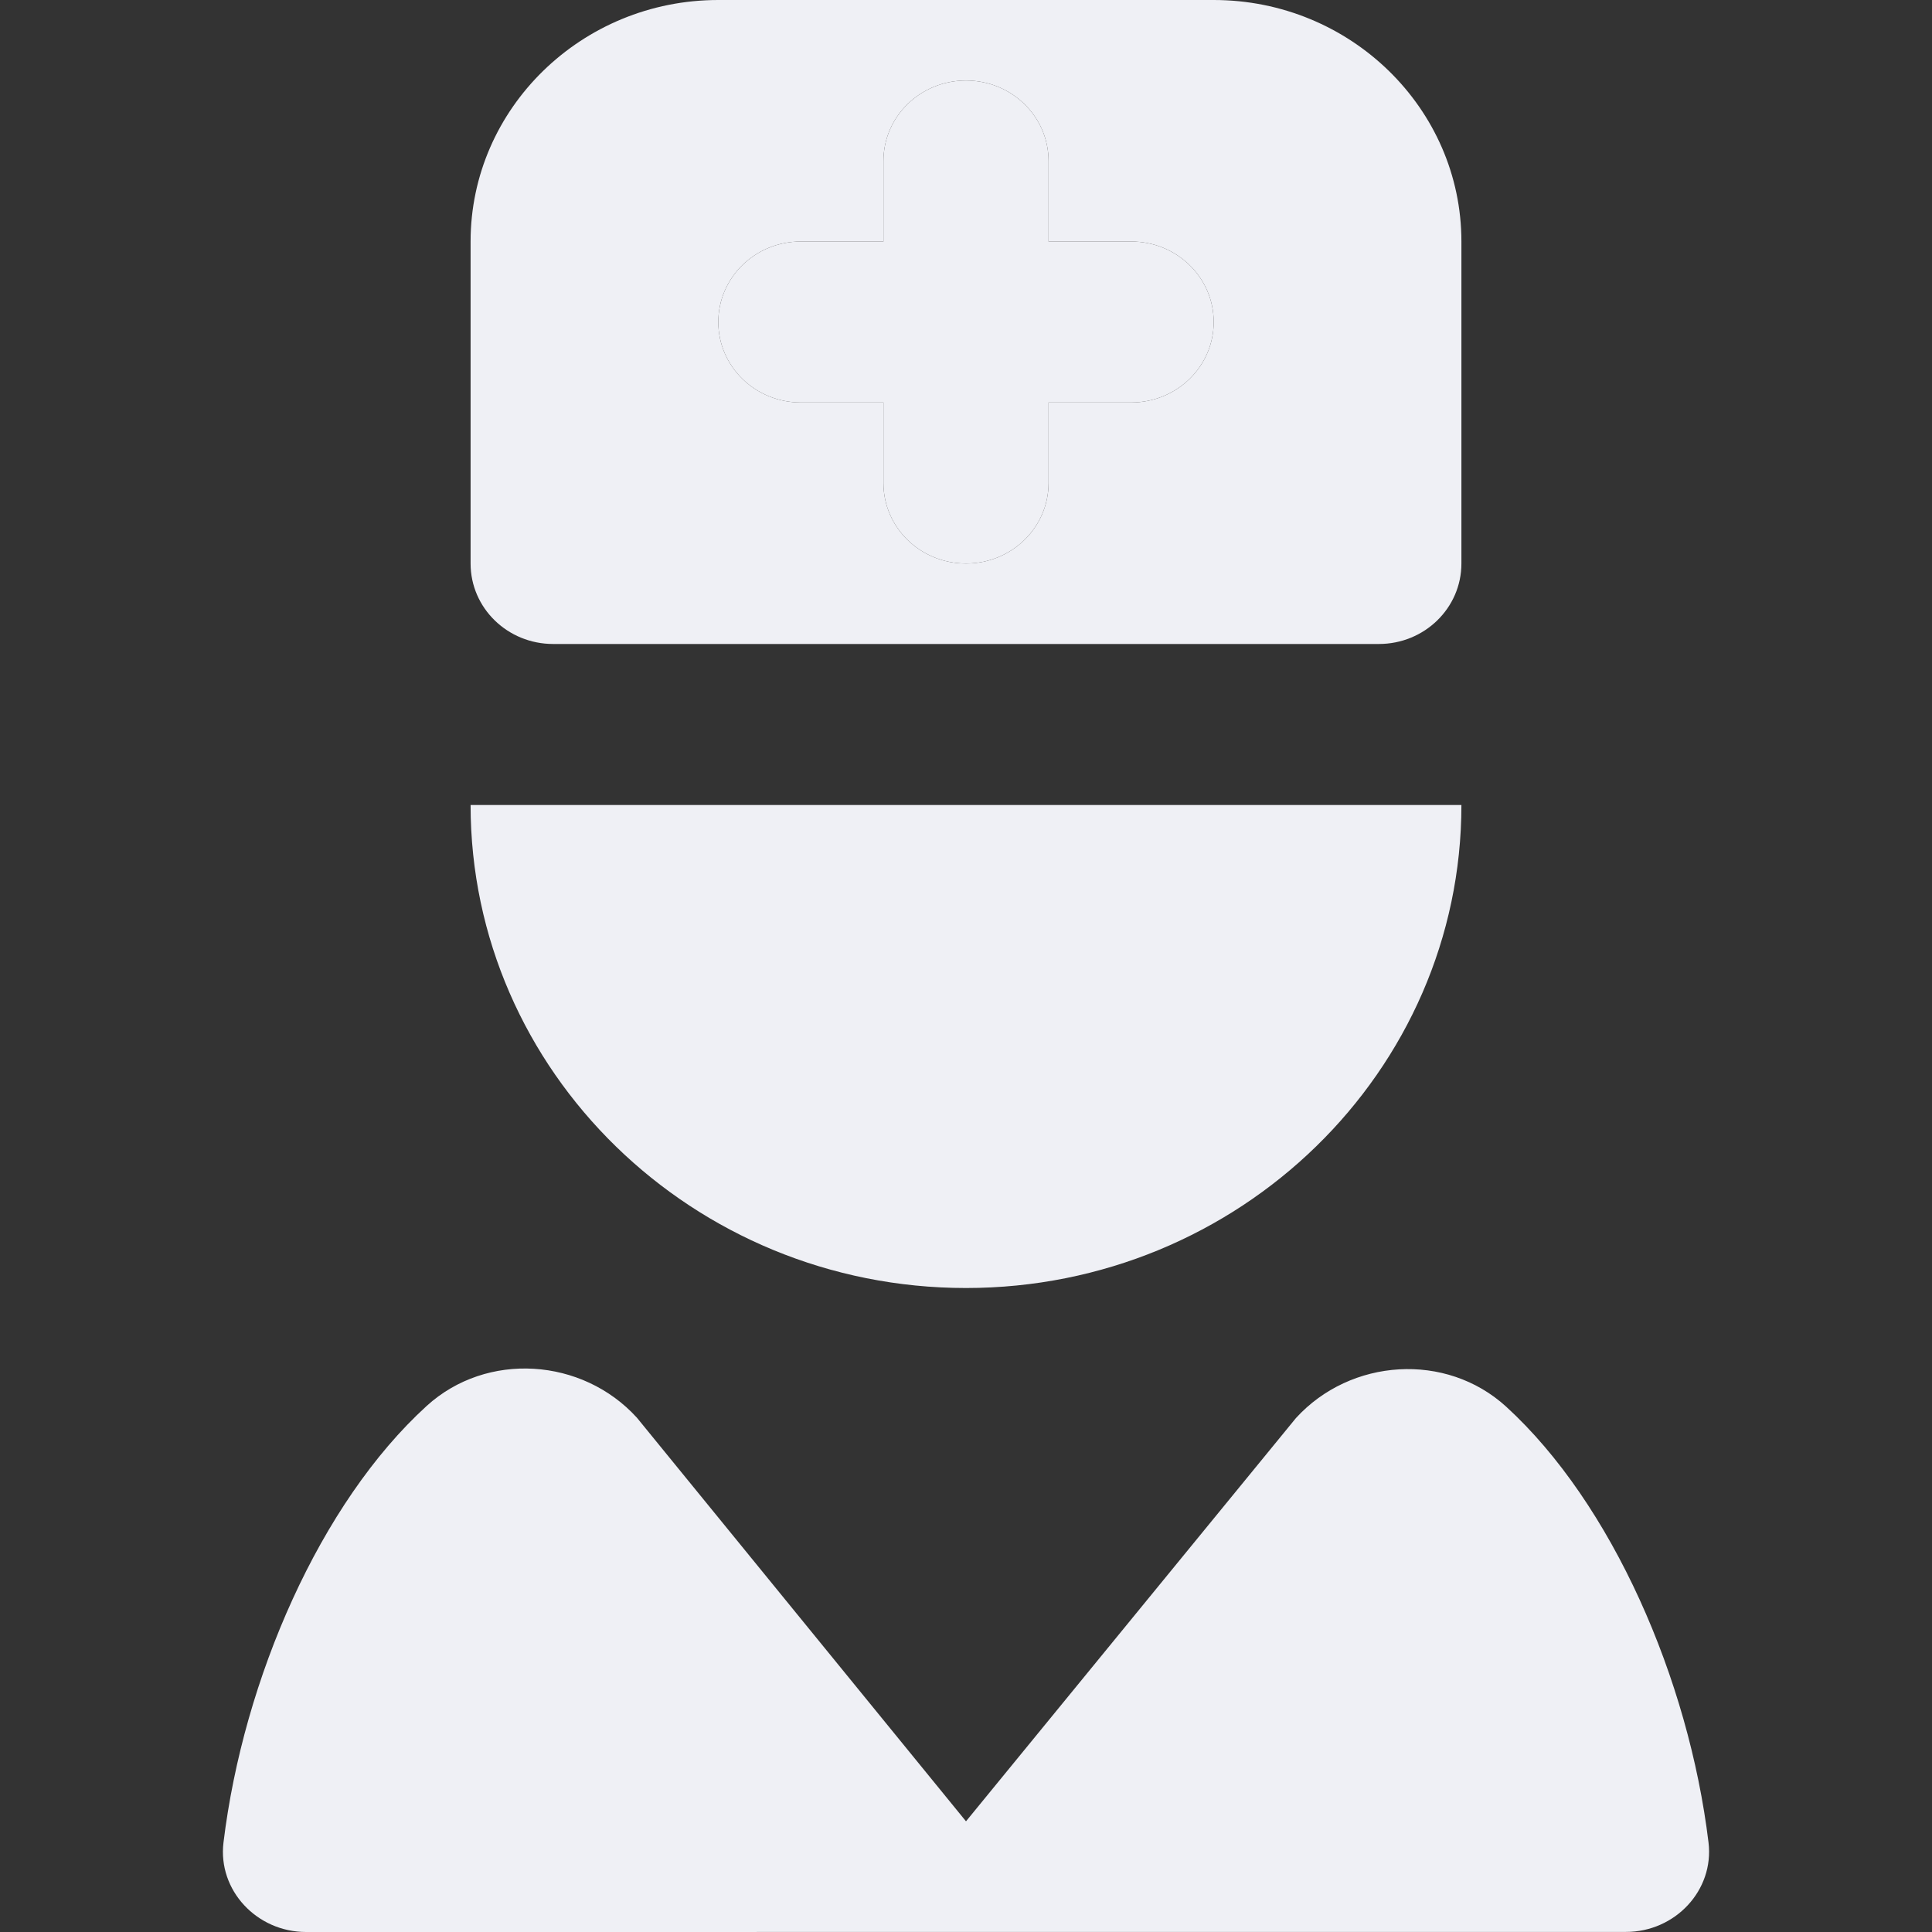 <svg width="52" height="52" viewBox="0 0 52 52" fill="none" xmlns="http://www.w3.org/2000/svg">
<rect x="0" y="0" width="52" height="52" fill="#333333" stroke="none"/>
<g id="procedures 1">
<g id="Vector">
<path d="M32.667 0H19.333C15.658 0 12.666 2.916 12.666 6.5V15.167C12.666 16.365 13.66 17.333 14.889 17.333H37.111C38.34 17.333 39.334 16.365 39.334 15.167V6.5C39.334 2.916 36.342 0 32.667 0ZM30.445 10.833H28.222V13C28.222 14.198 27.229 15.167 26 15.167C24.771 15.167 23.778 14.198 23.778 13V10.833H21.555C20.327 10.833 19.333 9.865 19.333 8.667C19.333 7.468 20.327 6.5 21.555 6.5H23.778V4.333C23.778 3.135 24.771 2.167 26 2.167C27.229 2.167 28.222 3.135 28.222 4.333V6.5H30.445C31.673 6.5 32.667 7.468 32.667 8.667C32.667 9.865 31.673 10.833 30.445 10.833ZM8.238 52C6.911 52 5.86 50.876 6.015 49.593C6.551 45.179 8.624 40.447 11.484 37.841C13.102 36.367 15.673 36.543 17.142 38.157L26 49.021L34.88 38.168C36.351 36.556 38.922 36.385 40.538 37.86C43.387 40.465 45.451 45.188 45.985 49.591C46.14 50.876 45.089 51.998 43.763 51.998L8.238 52ZM12.666 21.667H39.334C39.334 28.836 33.353 34.667 26 34.667C18.647 34.667 12.666 28.836 12.666 21.667Z" fill="#EFF0F5"/>
<path d="M30.445 10.833H28.222V13C28.222 14.198 27.229 15.167 26 15.167C24.771 15.167 23.778 14.198 23.778 13V10.833H21.555C20.327 10.833 19.333 9.865 19.333 8.667C19.333 7.468 20.327 6.5 21.555 6.5H23.778V4.333C23.778 3.135 24.771 2.167 26 2.167C27.229 2.167 28.222 3.135 28.222 4.333V6.5H30.445C31.673 6.5 32.667 7.468 32.667 8.667C32.667 9.865 31.673 10.833 30.445 10.833Z" fill="#EFF0F5"/>
</g>
</g>
</svg>
